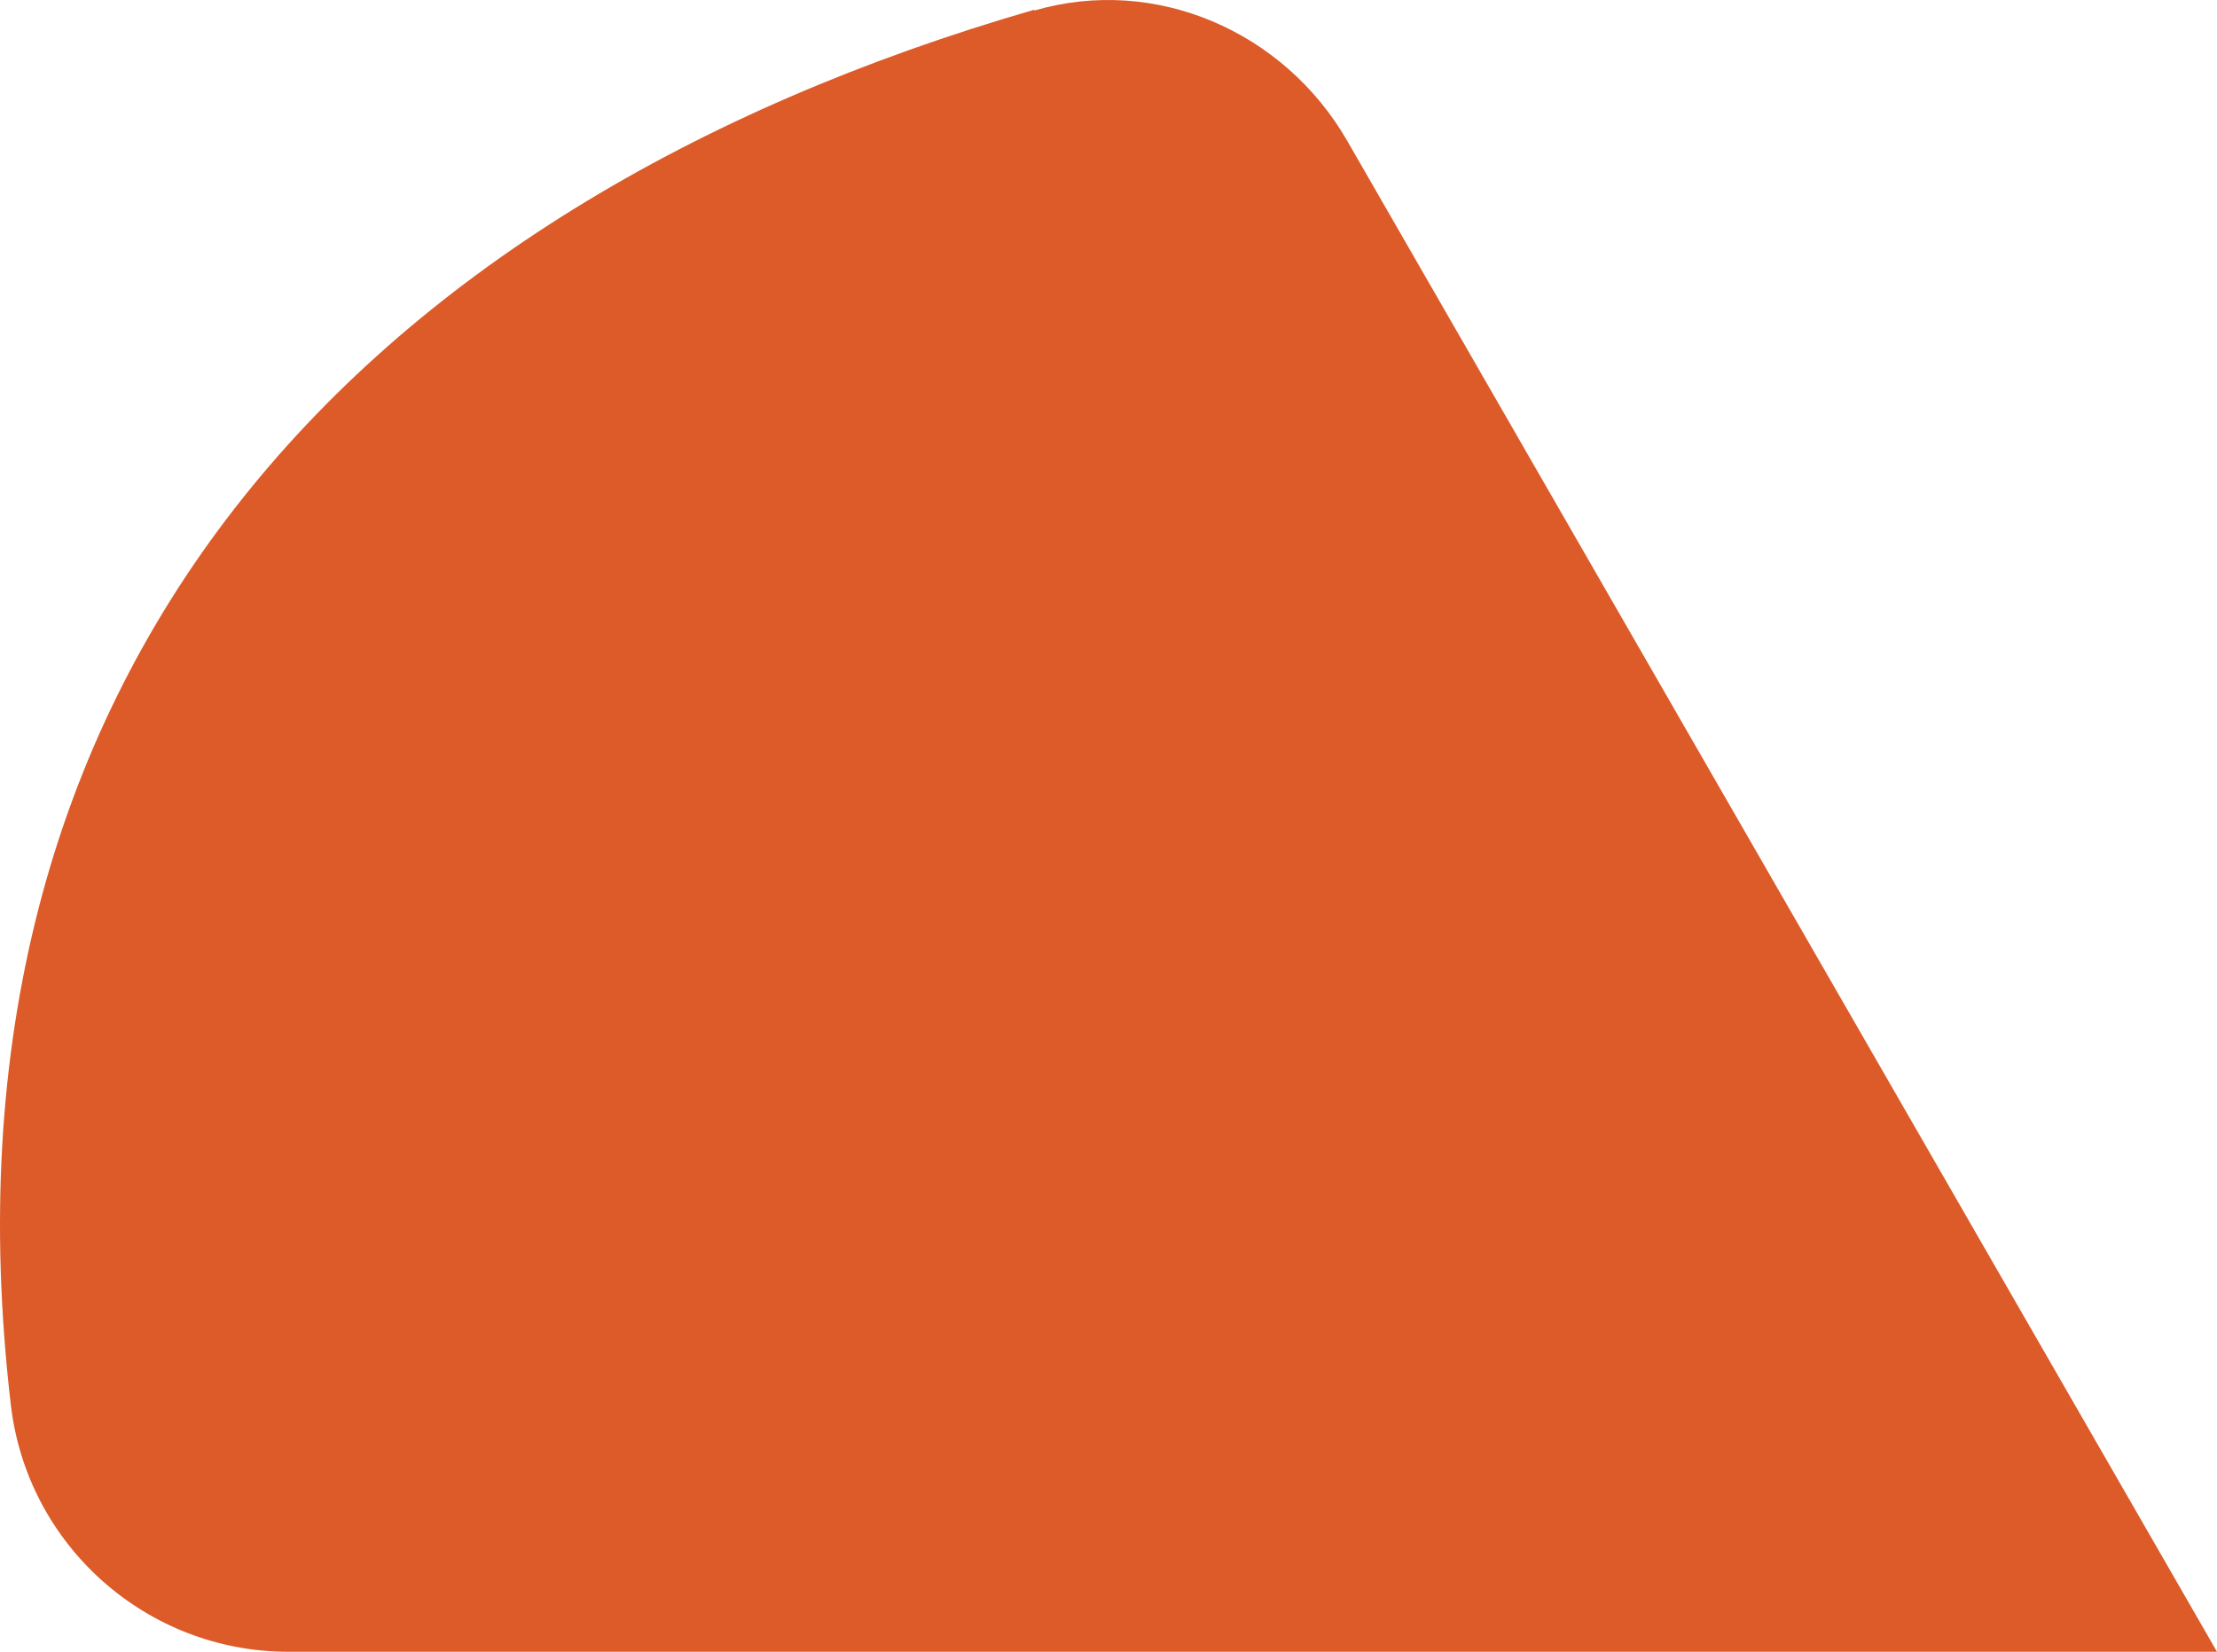 <svg width="306" height="228" viewBox="0 0 306 228" fill="none" xmlns="http://www.w3.org/2000/svg">
<path d="M142.71 1.356C48.415 28.629 -10.261 93.616 1.492 193.886C3.735 213.328 20.243 228 39.802 228H306L185.955 19.448C177.252 4.326 159.488 -3.415 142.8 1.446L142.71 1.356Z" fill="#DC5B28"/>
</svg>
